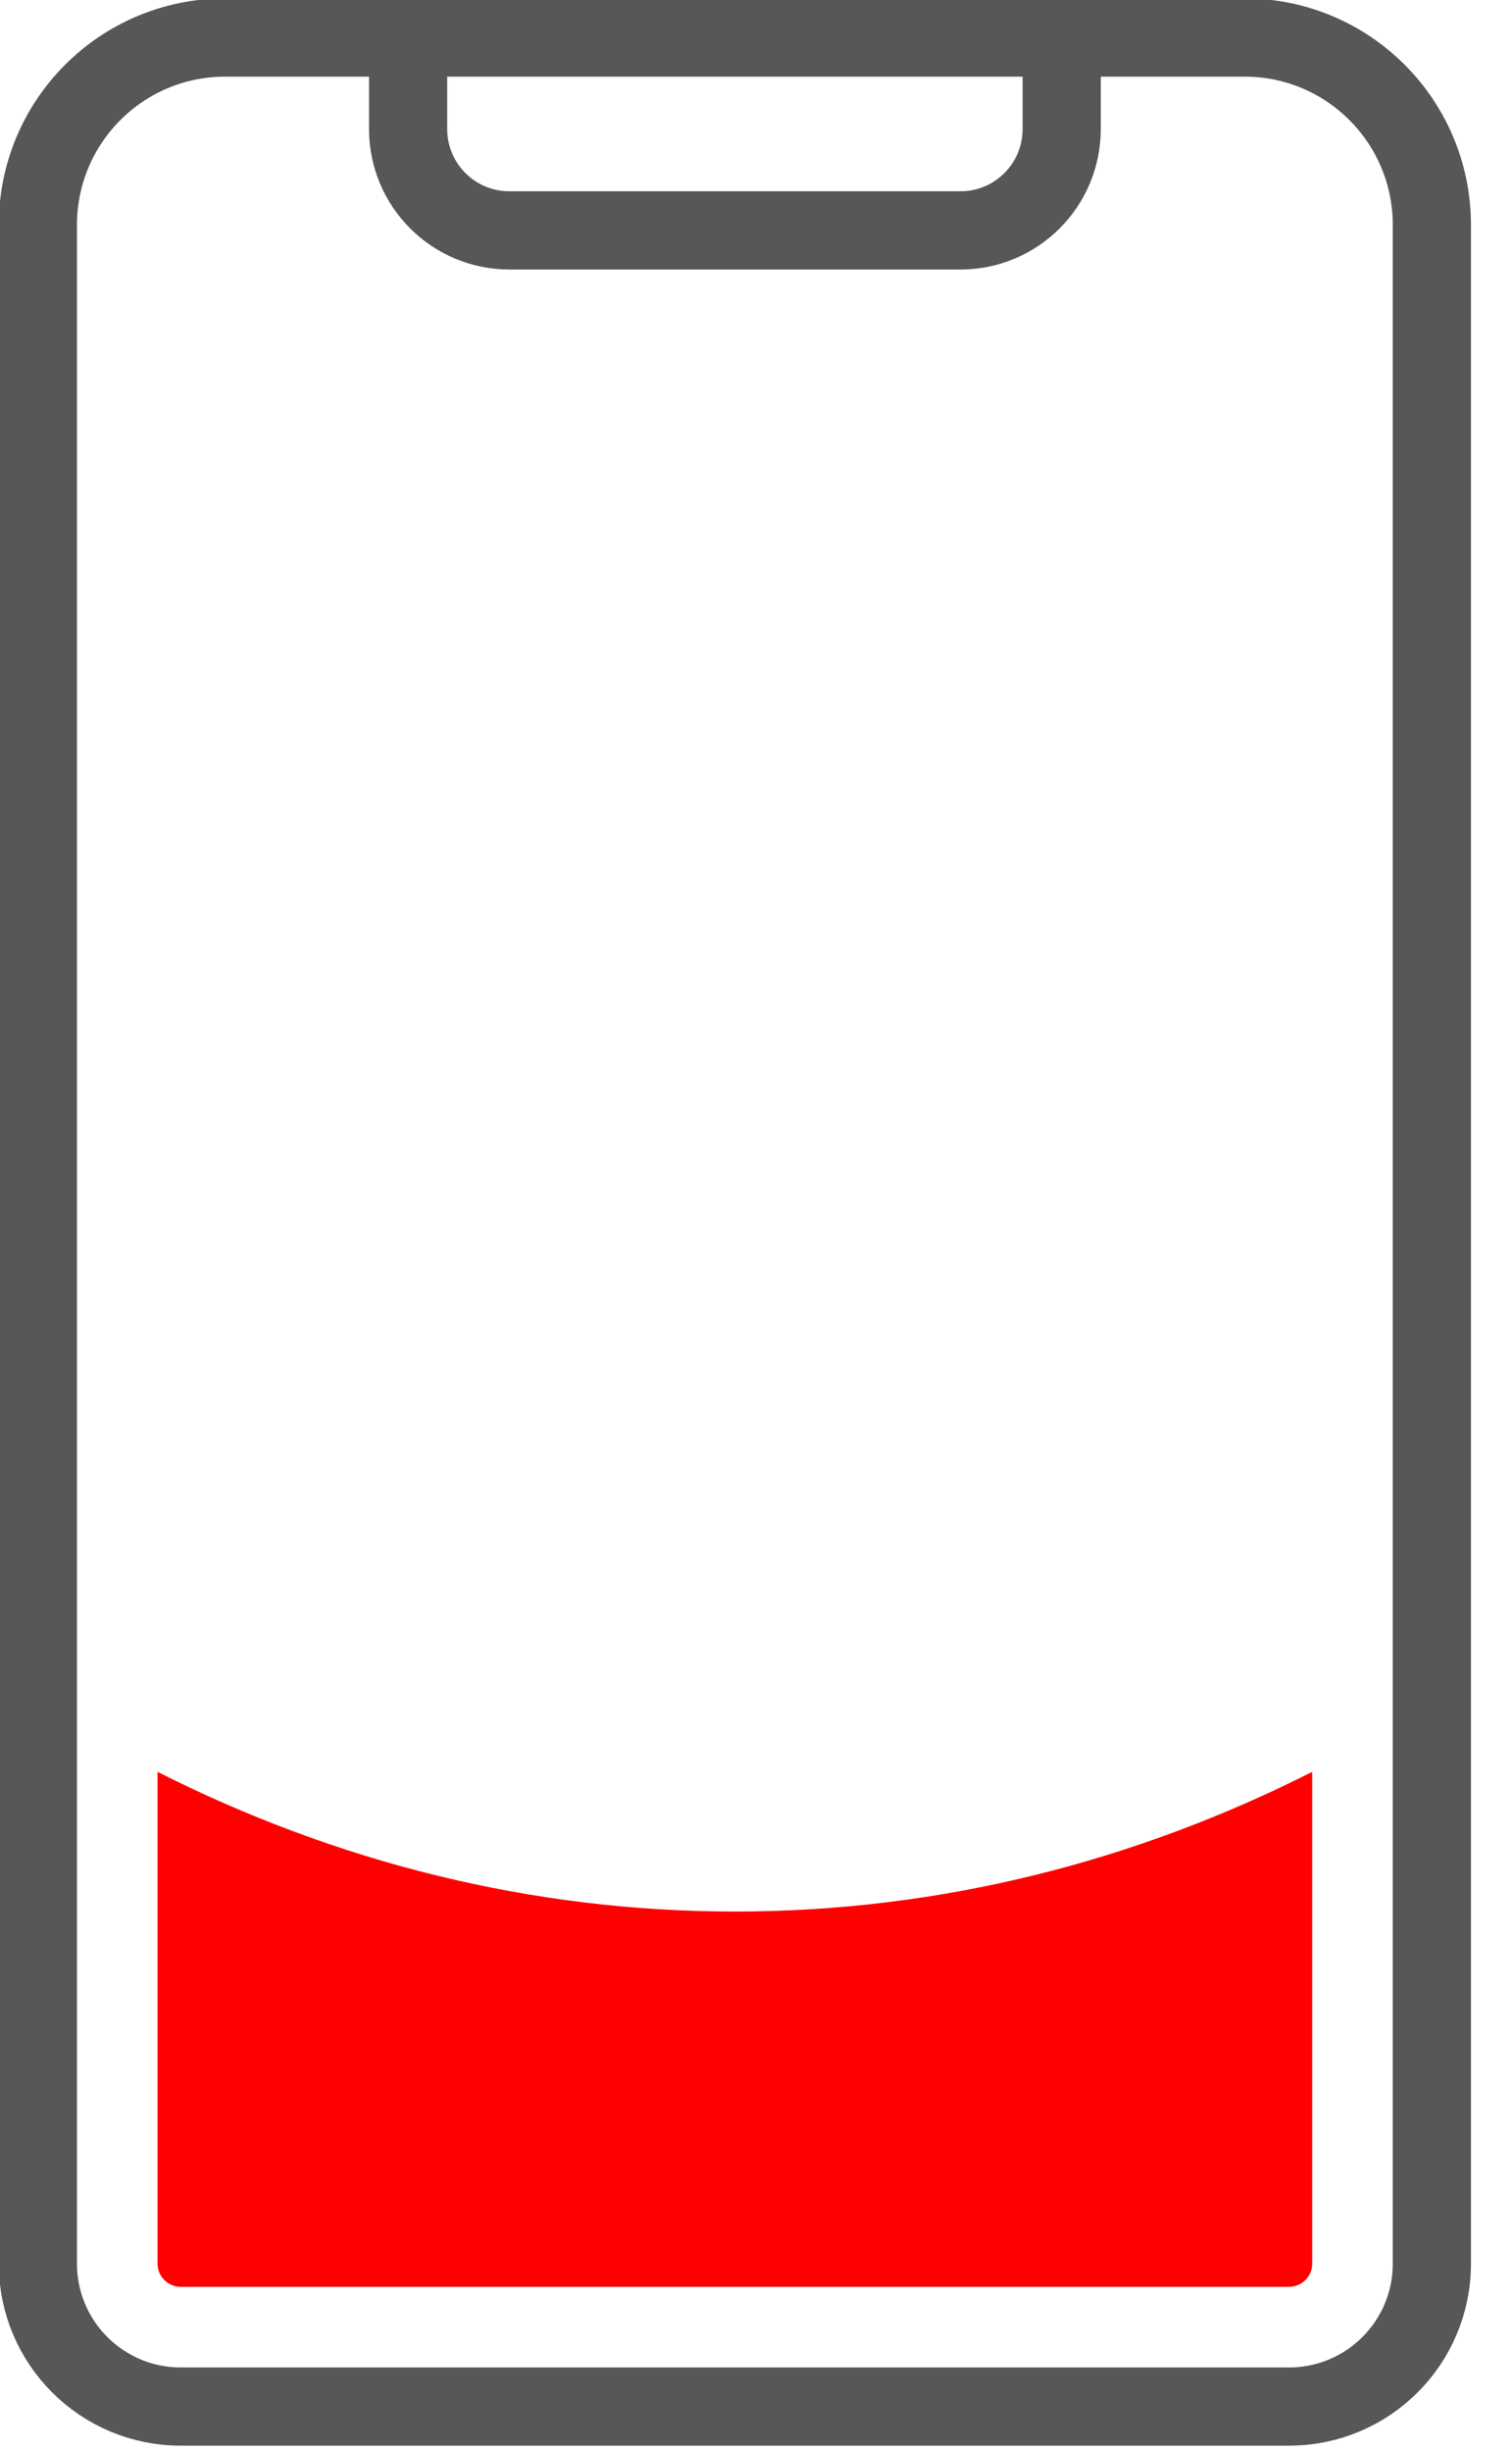 <?xml version="1.0" encoding="UTF-8" standalone="no"?>
<!DOCTYPE svg PUBLIC "-//W3C//DTD SVG 1.1//EN" "http://www.w3.org/Graphics/SVG/1.1/DTD/svg11.dtd">
<svg width="100%" height="100%" viewBox="0 0 29 47" version="1.1" xmlns="http://www.w3.org/2000/svg" xmlns:xlink="http://www.w3.org/1999/xlink" xml:space="preserve" xmlns:serif="http://www.serif.com/" style="fill-rule:evenodd;clip-rule:evenodd;stroke-linecap:round;stroke-linejoin:round;stroke-miterlimit:2;">
    <g transform="matrix(1.119,0,0,1.119,-263.382,-345.302)">
        <path d="M259.915,312.434L259.915,347.359C259.915,348.711 258.82,349.807 257.467,349.807L238.47,349.807C237.118,349.807 236.022,348.711 236.022,347.359L236.022,312.434C236.022,310.661 237.459,309.224 239.232,309.224L256.706,309.224C258.479,309.224 259.915,310.661 259.915,312.434Z" style="fill:none;stroke:rgb(87,87,87);stroke-width:1.34px;"/>
    </g>
    <g transform="matrix(1.119,0,0,1.119,-263.382,-345.302)">
        <path d="M242.368,309.224L242.368,310.792C242.368,311.751 243.145,312.528 244.104,312.528L251.834,312.528C252.793,312.528 253.57,311.751 253.57,310.792L253.57,309.224" style="fill:none;stroke:rgb(87,87,87);stroke-width:1.34px;"/>
    </g>
    <g transform="matrix(1.119,0,0,1.119,-263.382,-345.302)">
        <path d="M238.47,347.756L257.467,347.756C257.687,347.756 257.864,347.578 257.864,347.359L257.864,338.934C254.813,340.475 251.472,341.327 247.969,341.327C244.466,341.327 241.125,340.475 238.073,338.934L238.073,347.359C238.073,347.578 238.251,347.756 238.47,347.756Z" style="fill:rgb(255,0,0);fill-rule:nonzero;"/>
    </g>
</svg>
